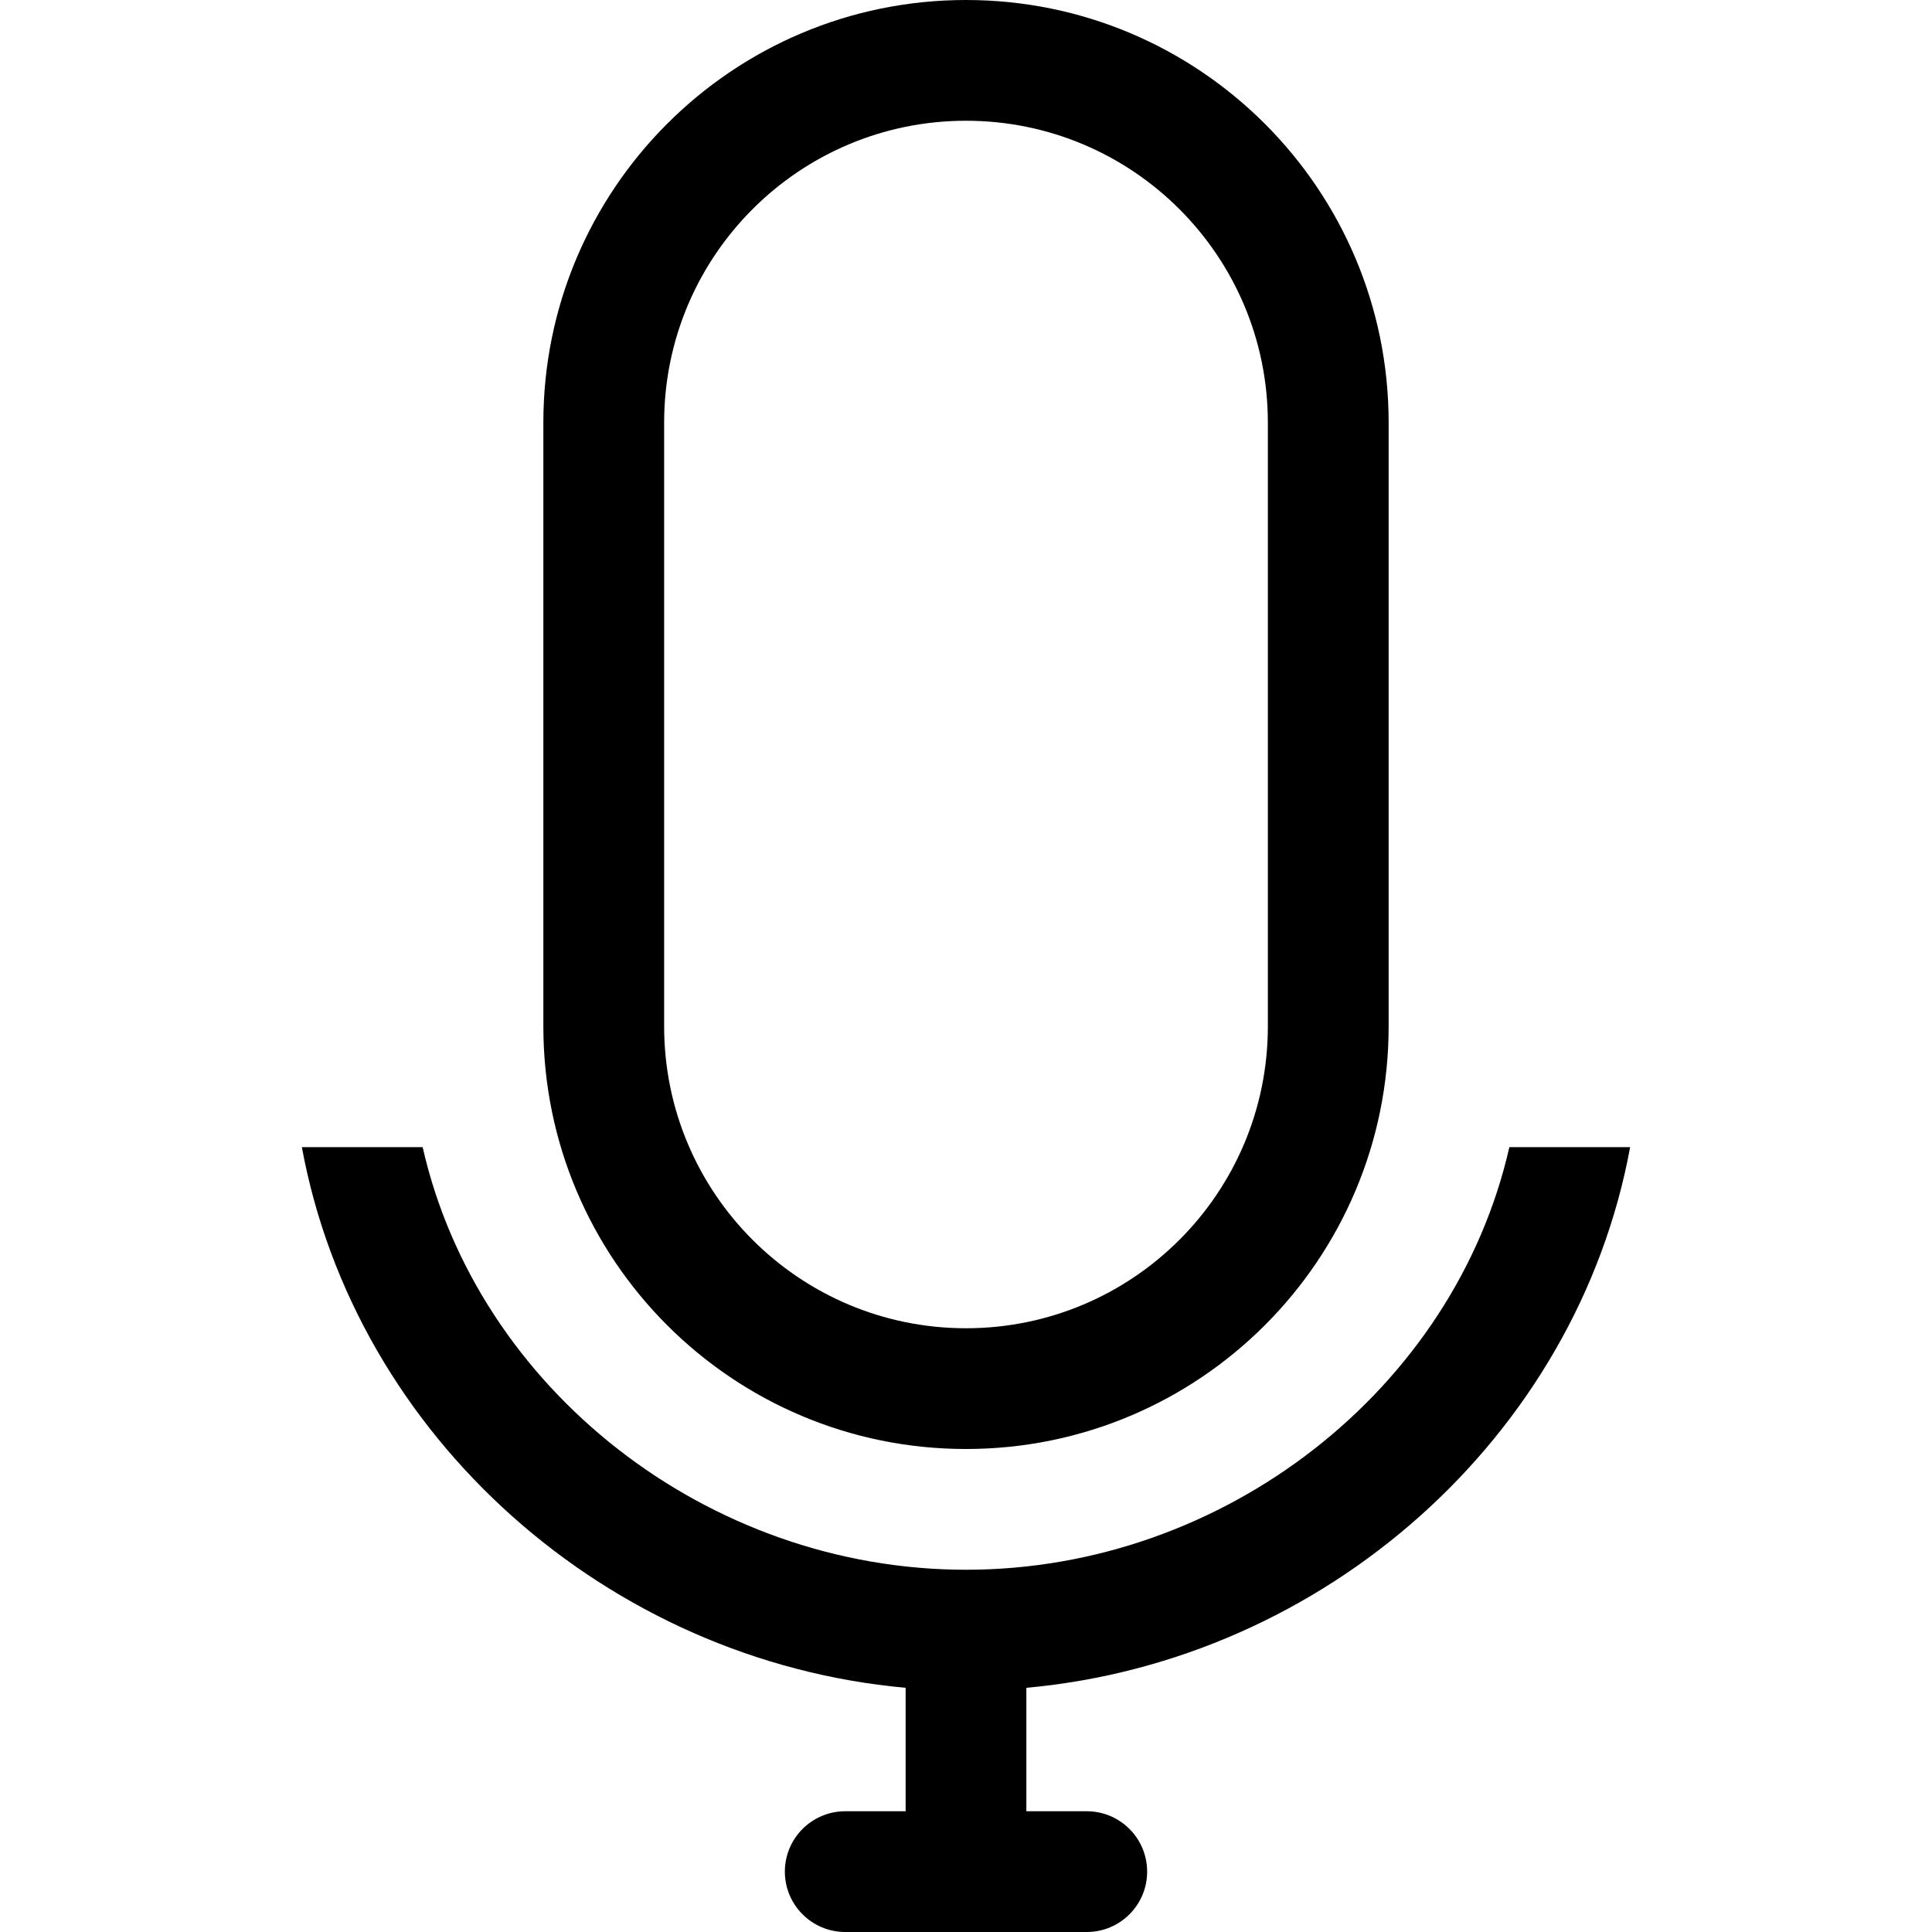 <svg width="50" height="50" viewBox="0 0 50 50" fill="none" xmlns="http://www.w3.org/2000/svg">
<path d="M42.188 29.688H39.062C37.641 35.948 31.691 40.625 25 40.625C18.309 40.625 12.359 35.948 10.938 29.688H7.812C9.192 37.186 15.723 42.984 23.438 43.68V46.875H21.875C21.012 46.875 20.312 47.575 20.312 48.438C20.312 49.3 21.012 50 21.875 50H28.125C28.988 50 29.688 49.3 29.688 48.438C29.688 47.575 28.988 46.875 28.125 46.875H26.562V43.68C34.276 42.984 40.808 37.186 42.188 29.688ZM25 37.5C31.041 37.5 35.938 32.603 35.938 26.562V10.938C35.938 4.897 31.041 0 25 0C18.959 0 14.062 4.897 14.062 10.938V26.562C14.062 32.603 18.959 37.5 25 37.5ZM17.188 10.938C17.188 6.623 20.686 3.125 25 3.125C29.314 3.125 32.812 6.623 32.812 10.938V26.562C32.812 30.877 29.314 34.375 25 34.375C20.686 34.375 17.188 30.877 17.188 26.562V10.938Z" fill="black"/>
</svg>
